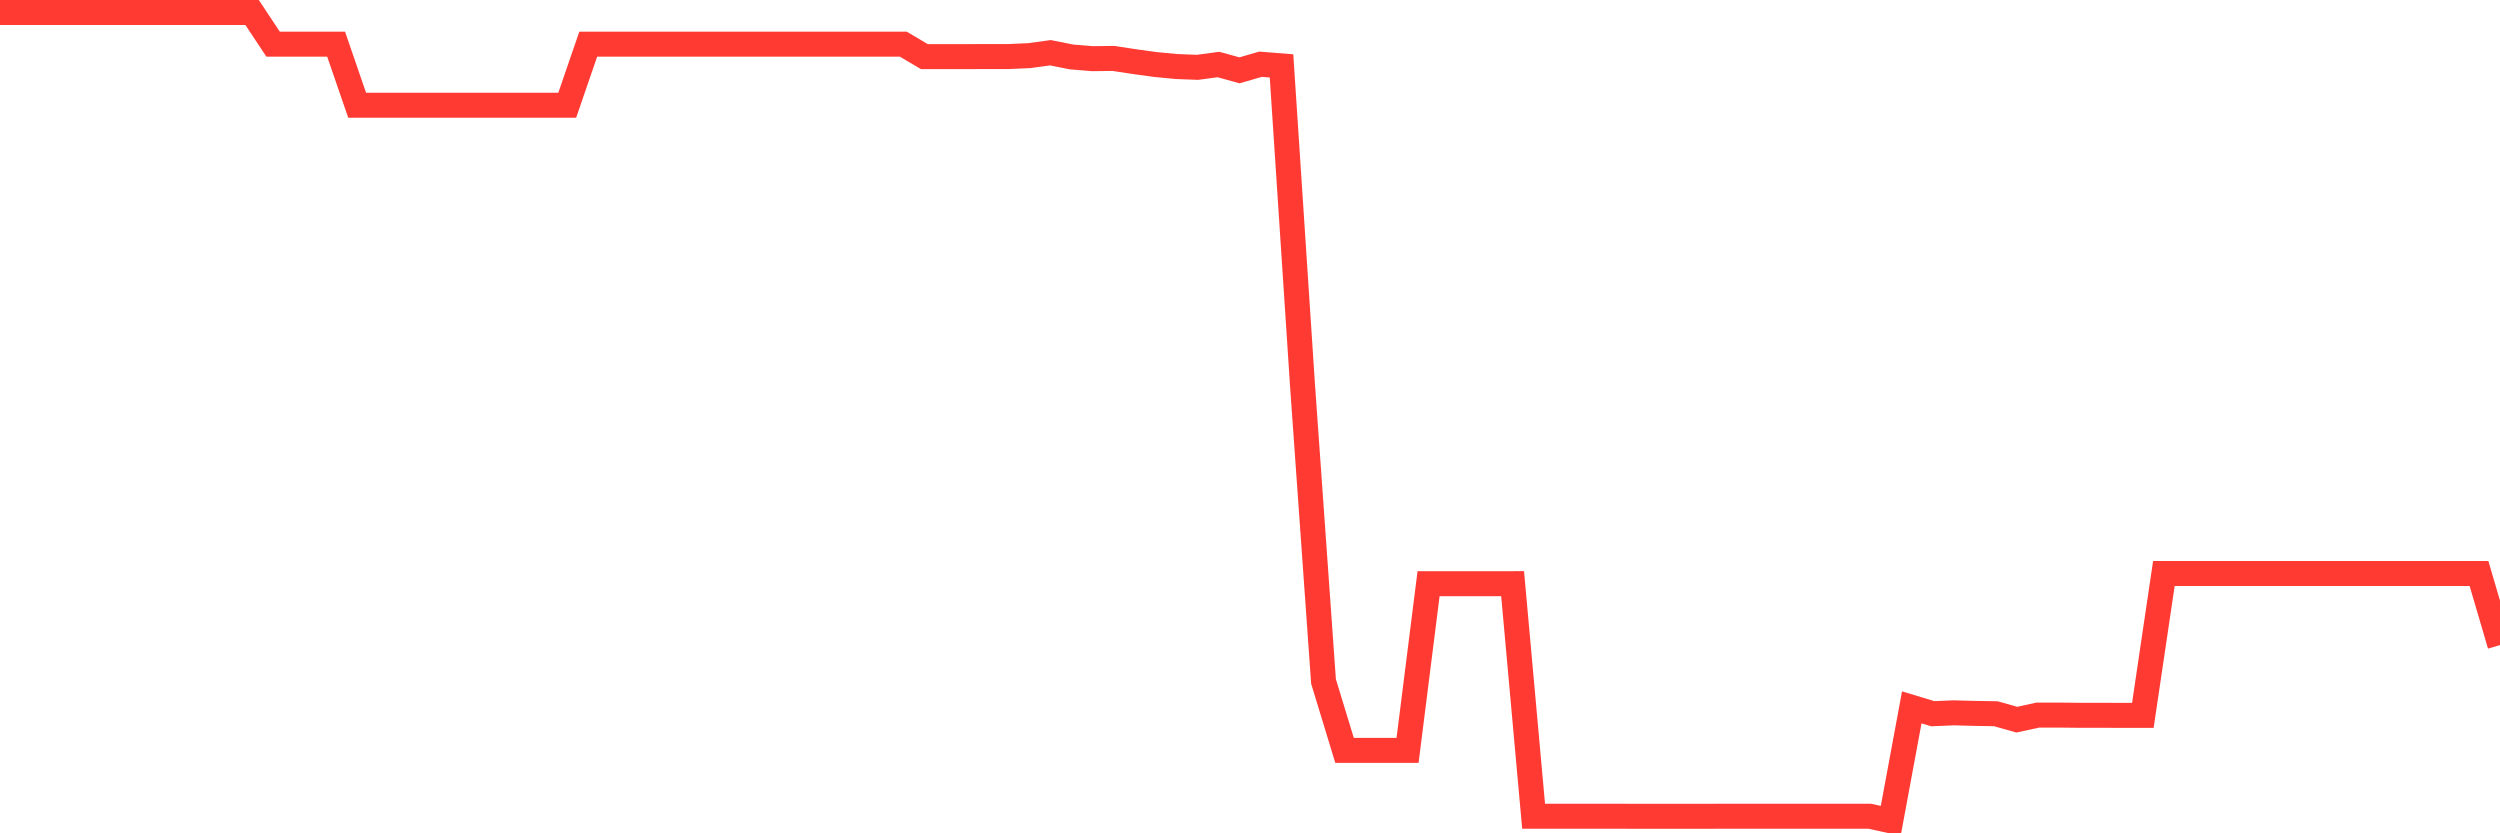 <svg
  xmlns="http://www.w3.org/2000/svg"
  xmlns:xlink="http://www.w3.org/1999/xlink"
  width="120"
  height="40"
  viewBox="0 0 120 40"
  preserveAspectRatio="none"
>
  <polyline
    points="0,0.6 1.008,0.6 2.017,0.6 3.025,0.6 4.034,0.6 5.042,0.6 6.05,0.6 7.059,0.6 8.067,0.6 9.076,0.6 10.084,0.6 11.092,0.6 12.101,0.6 13.109,2.121 14.118,2.121 15.126,2.121 16.134,2.121 17.143,5.051 18.151,5.051 19.16,5.051 20.168,5.051 21.176,5.051 22.185,5.051 23.193,5.051 24.202,5.051 25.21,5.051 26.218,5.051 27.227,5.051 28.235,2.121 29.244,2.121 30.252,2.121 31.261,2.121 32.269,2.121 33.277,2.121 34.286,2.121 35.294,2.121 36.303,2.121 37.311,2.121 38.319,2.121 39.328,2.121 40.336,2.121 41.345,2.121 42.353,2.121 43.361,2.121 44.37,2.718 45.378,2.718 46.387,2.718 47.395,2.715 48.403,2.715 49.412,2.67 50.42,2.531 51.429,2.733 52.437,2.816 53.445,2.804 54.454,2.959 55.462,3.097 56.471,3.193 57.479,3.232 58.487,3.097 59.496,3.376 60.504,3.083 61.513,3.163 62.521,18.497 63.529,32.71 64.538,36.017 65.546,36.017 66.555,36.017 67.563,36.017 68.571,28.018 69.58,28.018 70.588,28.018 71.597,28.018 72.605,28.016 73.613,39.18 74.622,39.18 75.63,39.18 76.639,39.18 77.647,39.18 78.655,39.182 79.664,39.182 80.672,39.182 81.681,39.182 82.689,39.18 83.697,39.18 84.706,39.18 85.714,39.18 86.723,39.18 87.731,39.18 88.739,39.18 89.748,39.18 90.756,39.4 91.765,33.954 92.773,34.258 93.782,34.216 94.79,34.243 95.798,34.259 96.807,34.544 97.815,34.324 98.824,34.324 99.832,34.335 100.84,34.335 101.849,34.337 102.857,34.337 103.866,27.528 104.874,27.528 105.882,27.528 106.891,27.528 107.899,27.528 108.908,27.528 109.916,27.528 110.924,27.528 111.933,27.528 112.941,27.528 113.95,27.528 114.958,27.528 115.966,27.528 116.975,27.528 117.983,27.528 118.992,27.528 120,30.964"
    fill="none"
    stroke="#ff3a33"
    stroke-width="1.2"
  >
  </polyline>
</svg>